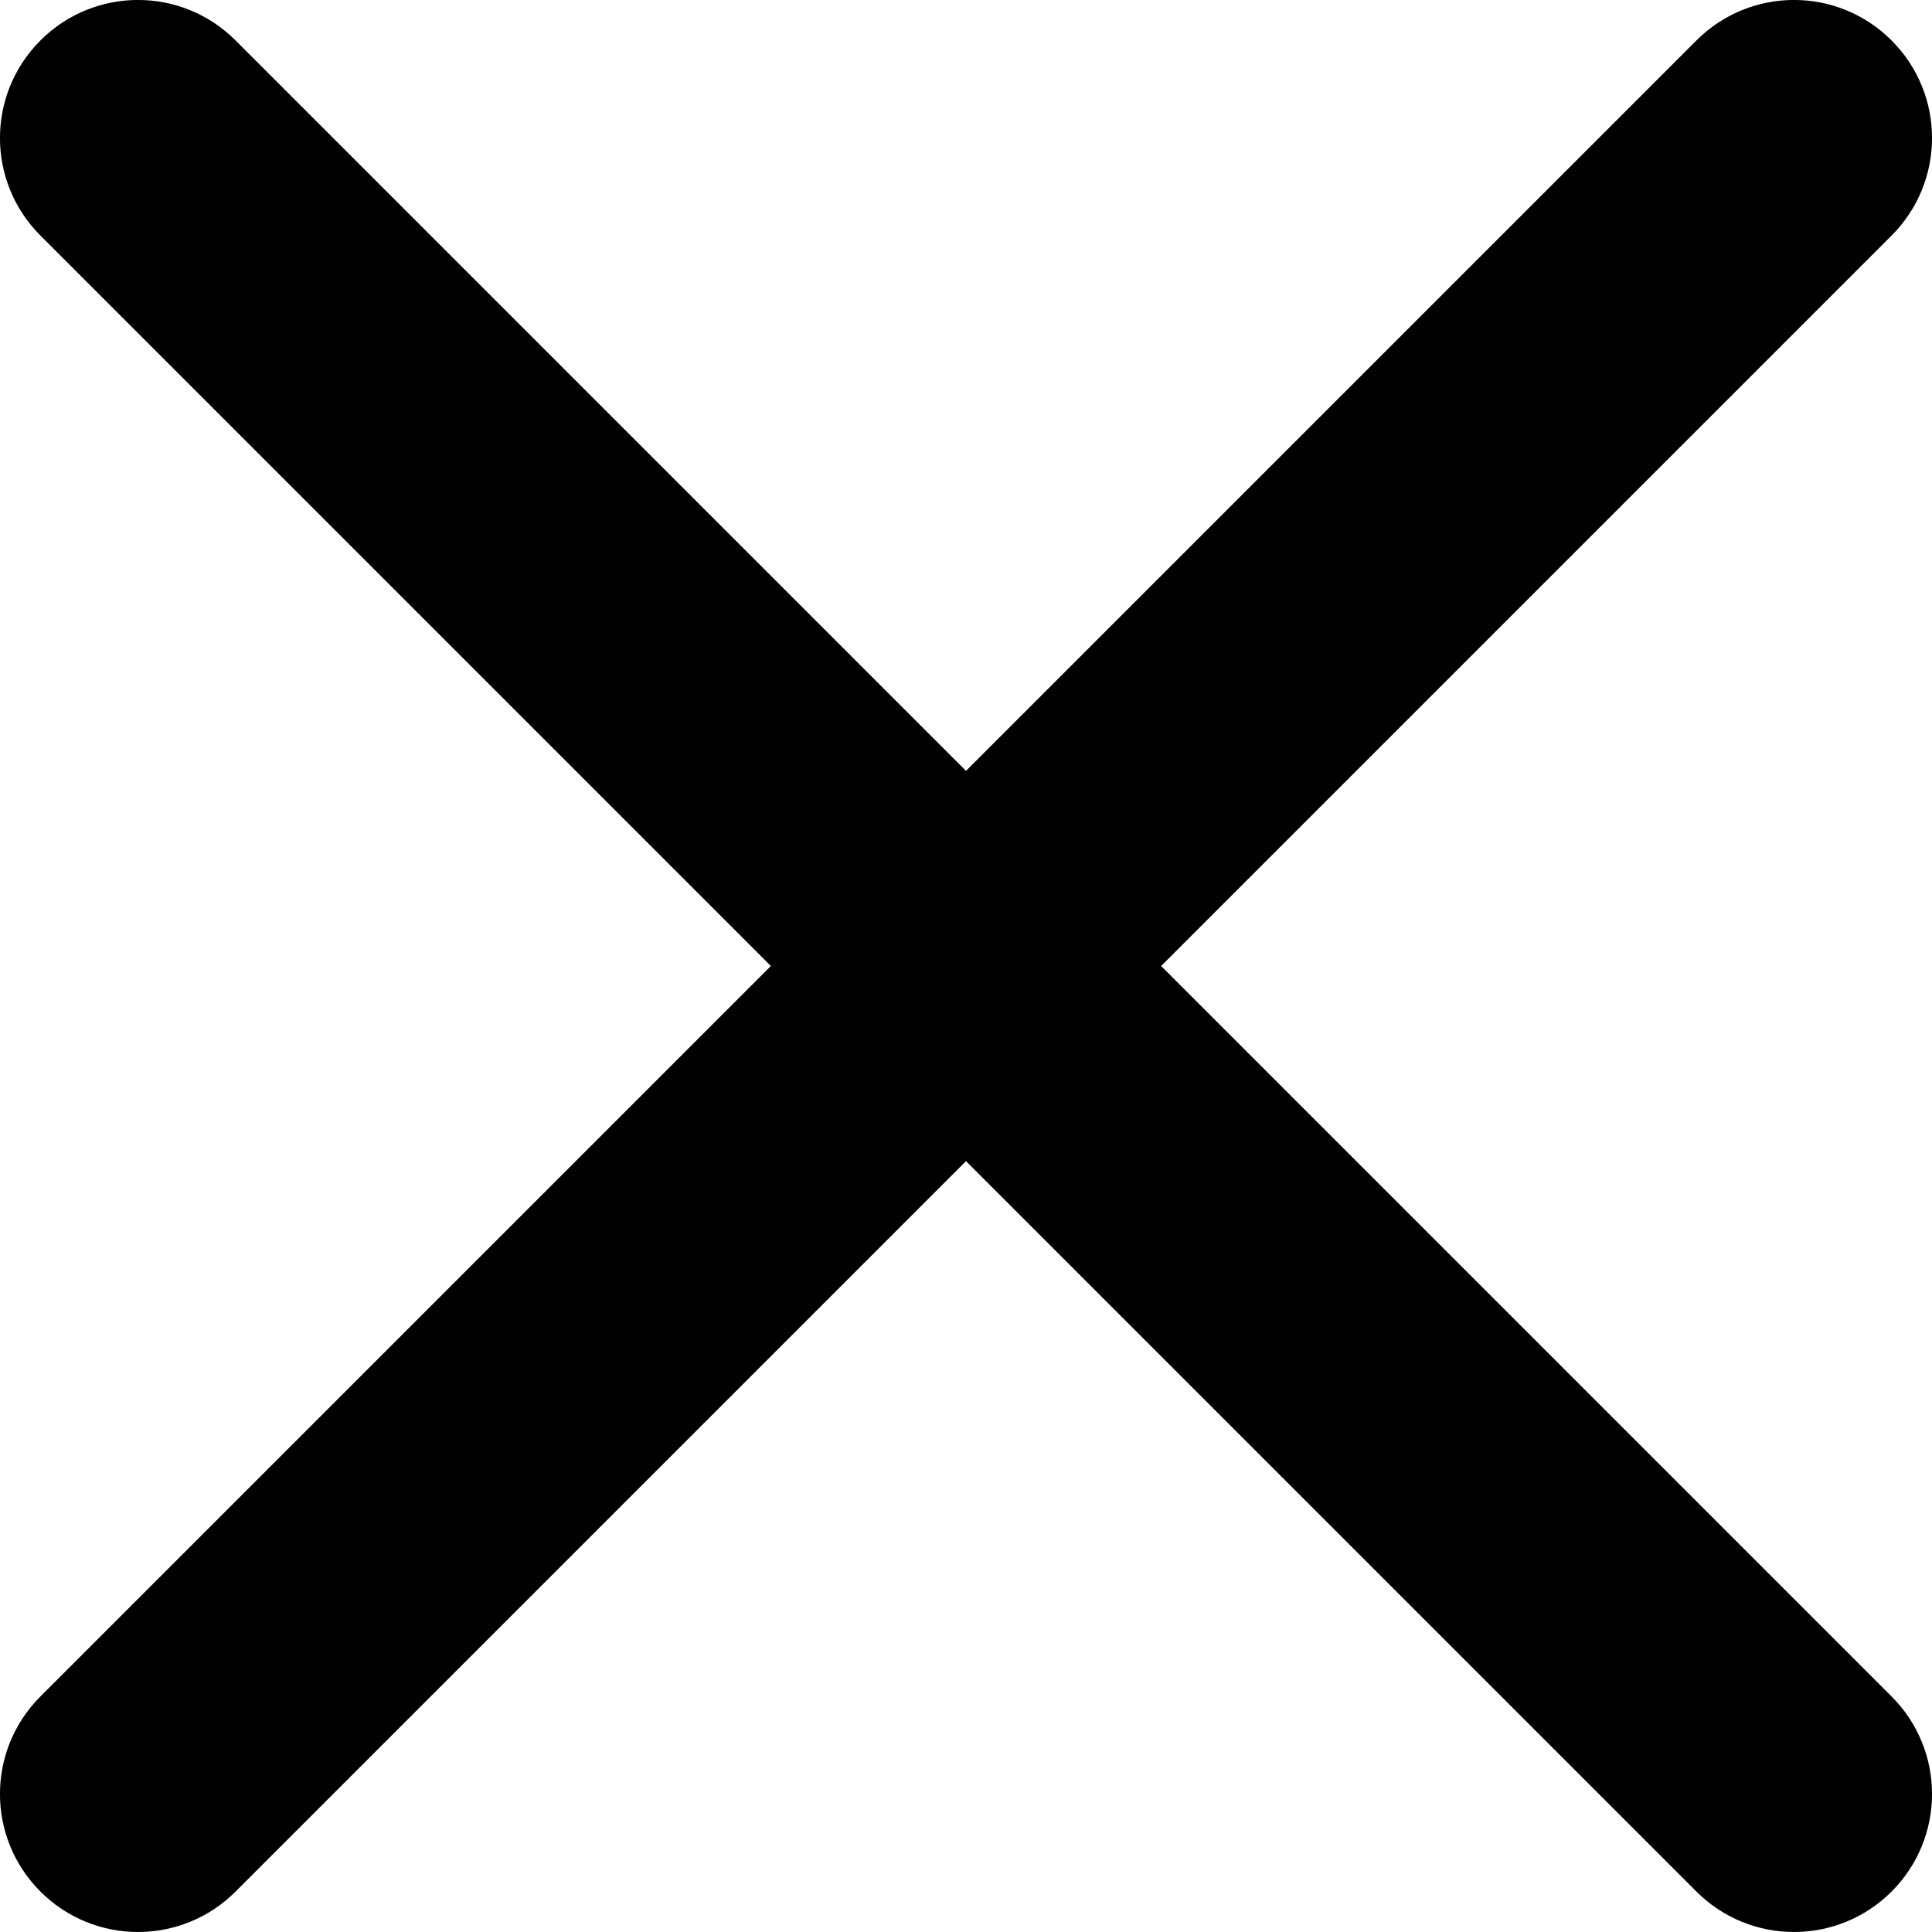 <svg version="1.2" xmlns="http://www.w3.org/2000/svg" xmlns:xlink="http://www.w3.org/1999/xlink" overflow="visible" preserveAspectRatio="none" viewBox="0 0 14 14" width="14" height="14"><g transform="translate(0, 0)"><defs><path id="path-1697108657737320" d="M13.414 12 C13.414 12 18.707 6.707 18.707 6.707 C19.098 6.316 19.098 5.684 18.707 5.293 C18.316 4.902 17.684 4.902 17.293 5.293 C17.293 5.293 12 10.586 12 10.586 C12 10.586 6.707 5.293 6.707 5.293 C6.316 4.902 5.684 4.902 5.293 5.293 C4.902 5.684 4.902 6.316 5.293 6.707 C5.293 6.707 10.586 12 10.586 12 C10.586 12 5.293 17.293 5.293 17.293 C4.902 17.684 4.902 18.316 5.293 18.707 C5.488 18.902 5.744 19 6 19 C6.256 19 6.512 18.902 6.707 18.707 C6.707 18.707 12 13.414 12 13.414 C12 13.414 17.293 18.707 17.293 18.707 C17.488 18.902 17.744 19 18 19 C18.256 19 18.512 18.902 18.707 18.707 C19.098 18.316 19.098 17.684 18.707 17.293 C18.707 17.293 13.414 12 13.414 12 Z" vector-effect="non-scaling-stroke"/></defs><g transform="translate(-5, -5)"><path style="stroke-width: 0; stroke-linecap: butt; stroke-linejoin: miter; fill: rgb(0, 0, 0);" d="M13.414 12 C13.414 12 18.707 6.707 18.707 6.707 C19.098 6.316 19.098 5.684 18.707 5.293 C18.316 4.902 17.684 4.902 17.293 5.293 C17.293 5.293 12 10.586 12 10.586 C12 10.586 6.707 5.293 6.707 5.293 C6.316 4.902 5.684 4.902 5.293 5.293 C4.902 5.684 4.902 6.316 5.293 6.707 C5.293 6.707 10.586 12 10.586 12 C10.586 12 5.293 17.293 5.293 17.293 C4.902 17.684 4.902 18.316 5.293 18.707 C5.488 18.902 5.744 19 6 19 C6.256 19 6.512 18.902 6.707 18.707 C6.707 18.707 12 13.414 12 13.414 C12 13.414 17.293 18.707 17.293 18.707 C17.488 18.902 17.744 19 18 19 C18.256 19 18.512 18.902 18.707 18.707 C19.098 18.316 19.098 17.684 18.707 17.293 C18.707 17.293 13.414 12 13.414 12 Z" vector-effect="non-scaling-stroke"/></g></g></svg>
